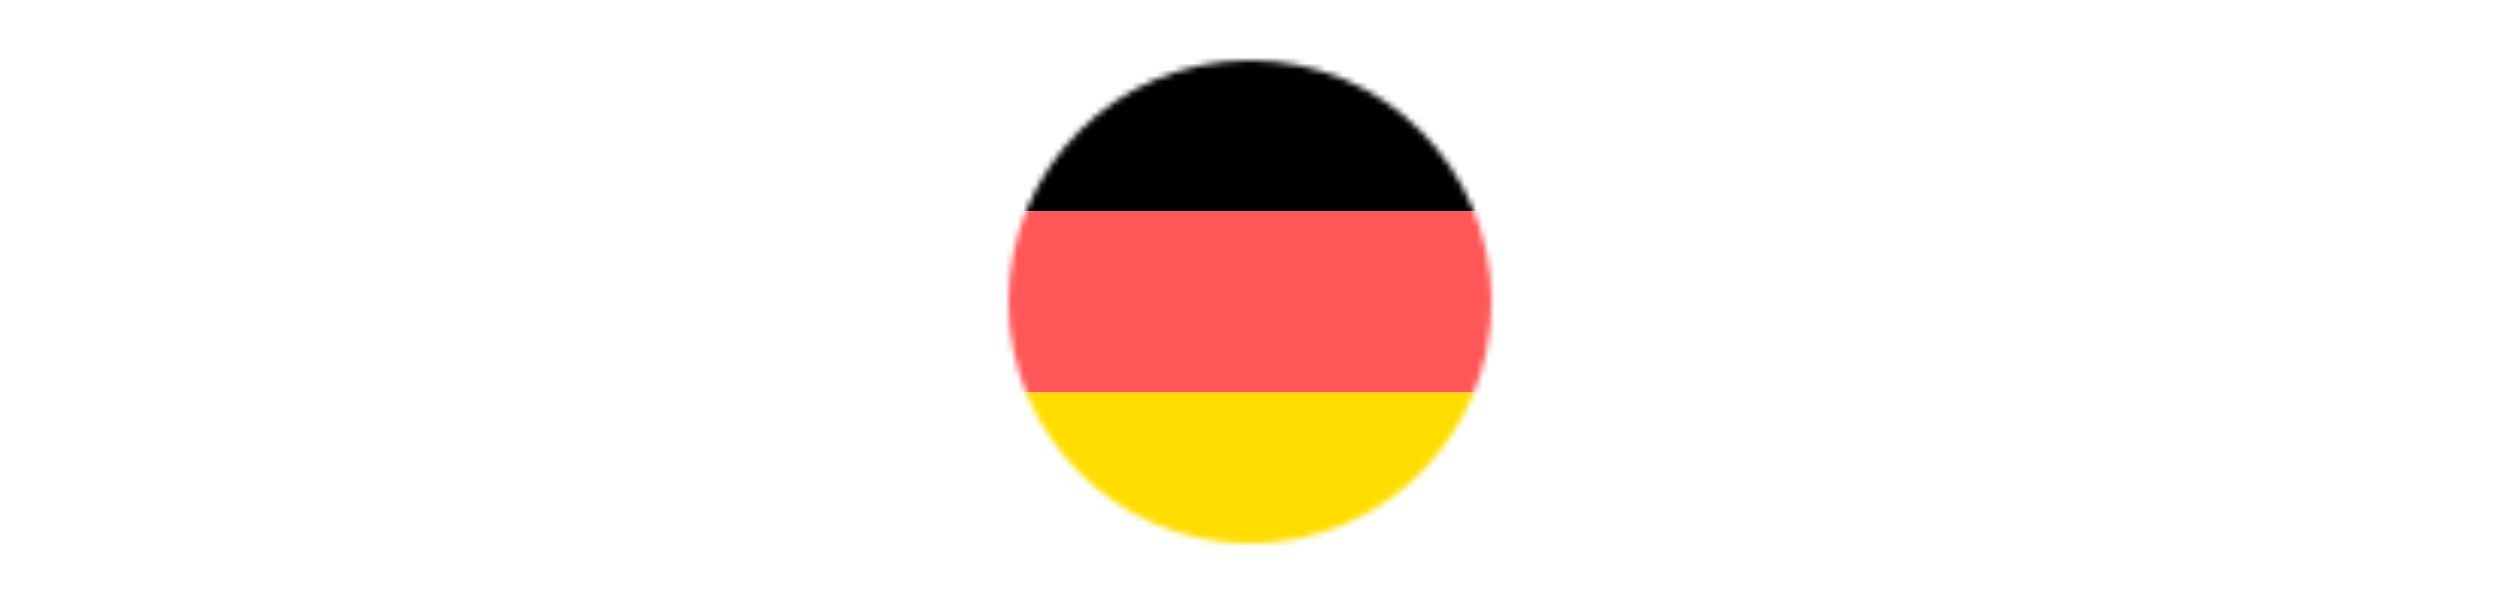<svg width="414" height="100" viewBox="0 0 414 100" fill="none" xmlns="http://www.w3.org/2000/svg">
<mask id="mask0_2666_86443" style="mask-type:alpha" maskUnits="userSpaceOnUse" x="167" y="10" width="80" height="80">
<circle cx="207" cy="50" r="40" fill="#D9D9D9"/>
</mask>
<g mask="url(#mask0_2666_86443)">
<rect x="125" y="6" width="163" height="29" fill="black"/>
<rect x="125" y="35" width="163" height="30" fill="#FF5757"/>
<rect x="125" y="65" width="163" height="29" fill="#FFDD00"/>
</g>
</svg>
